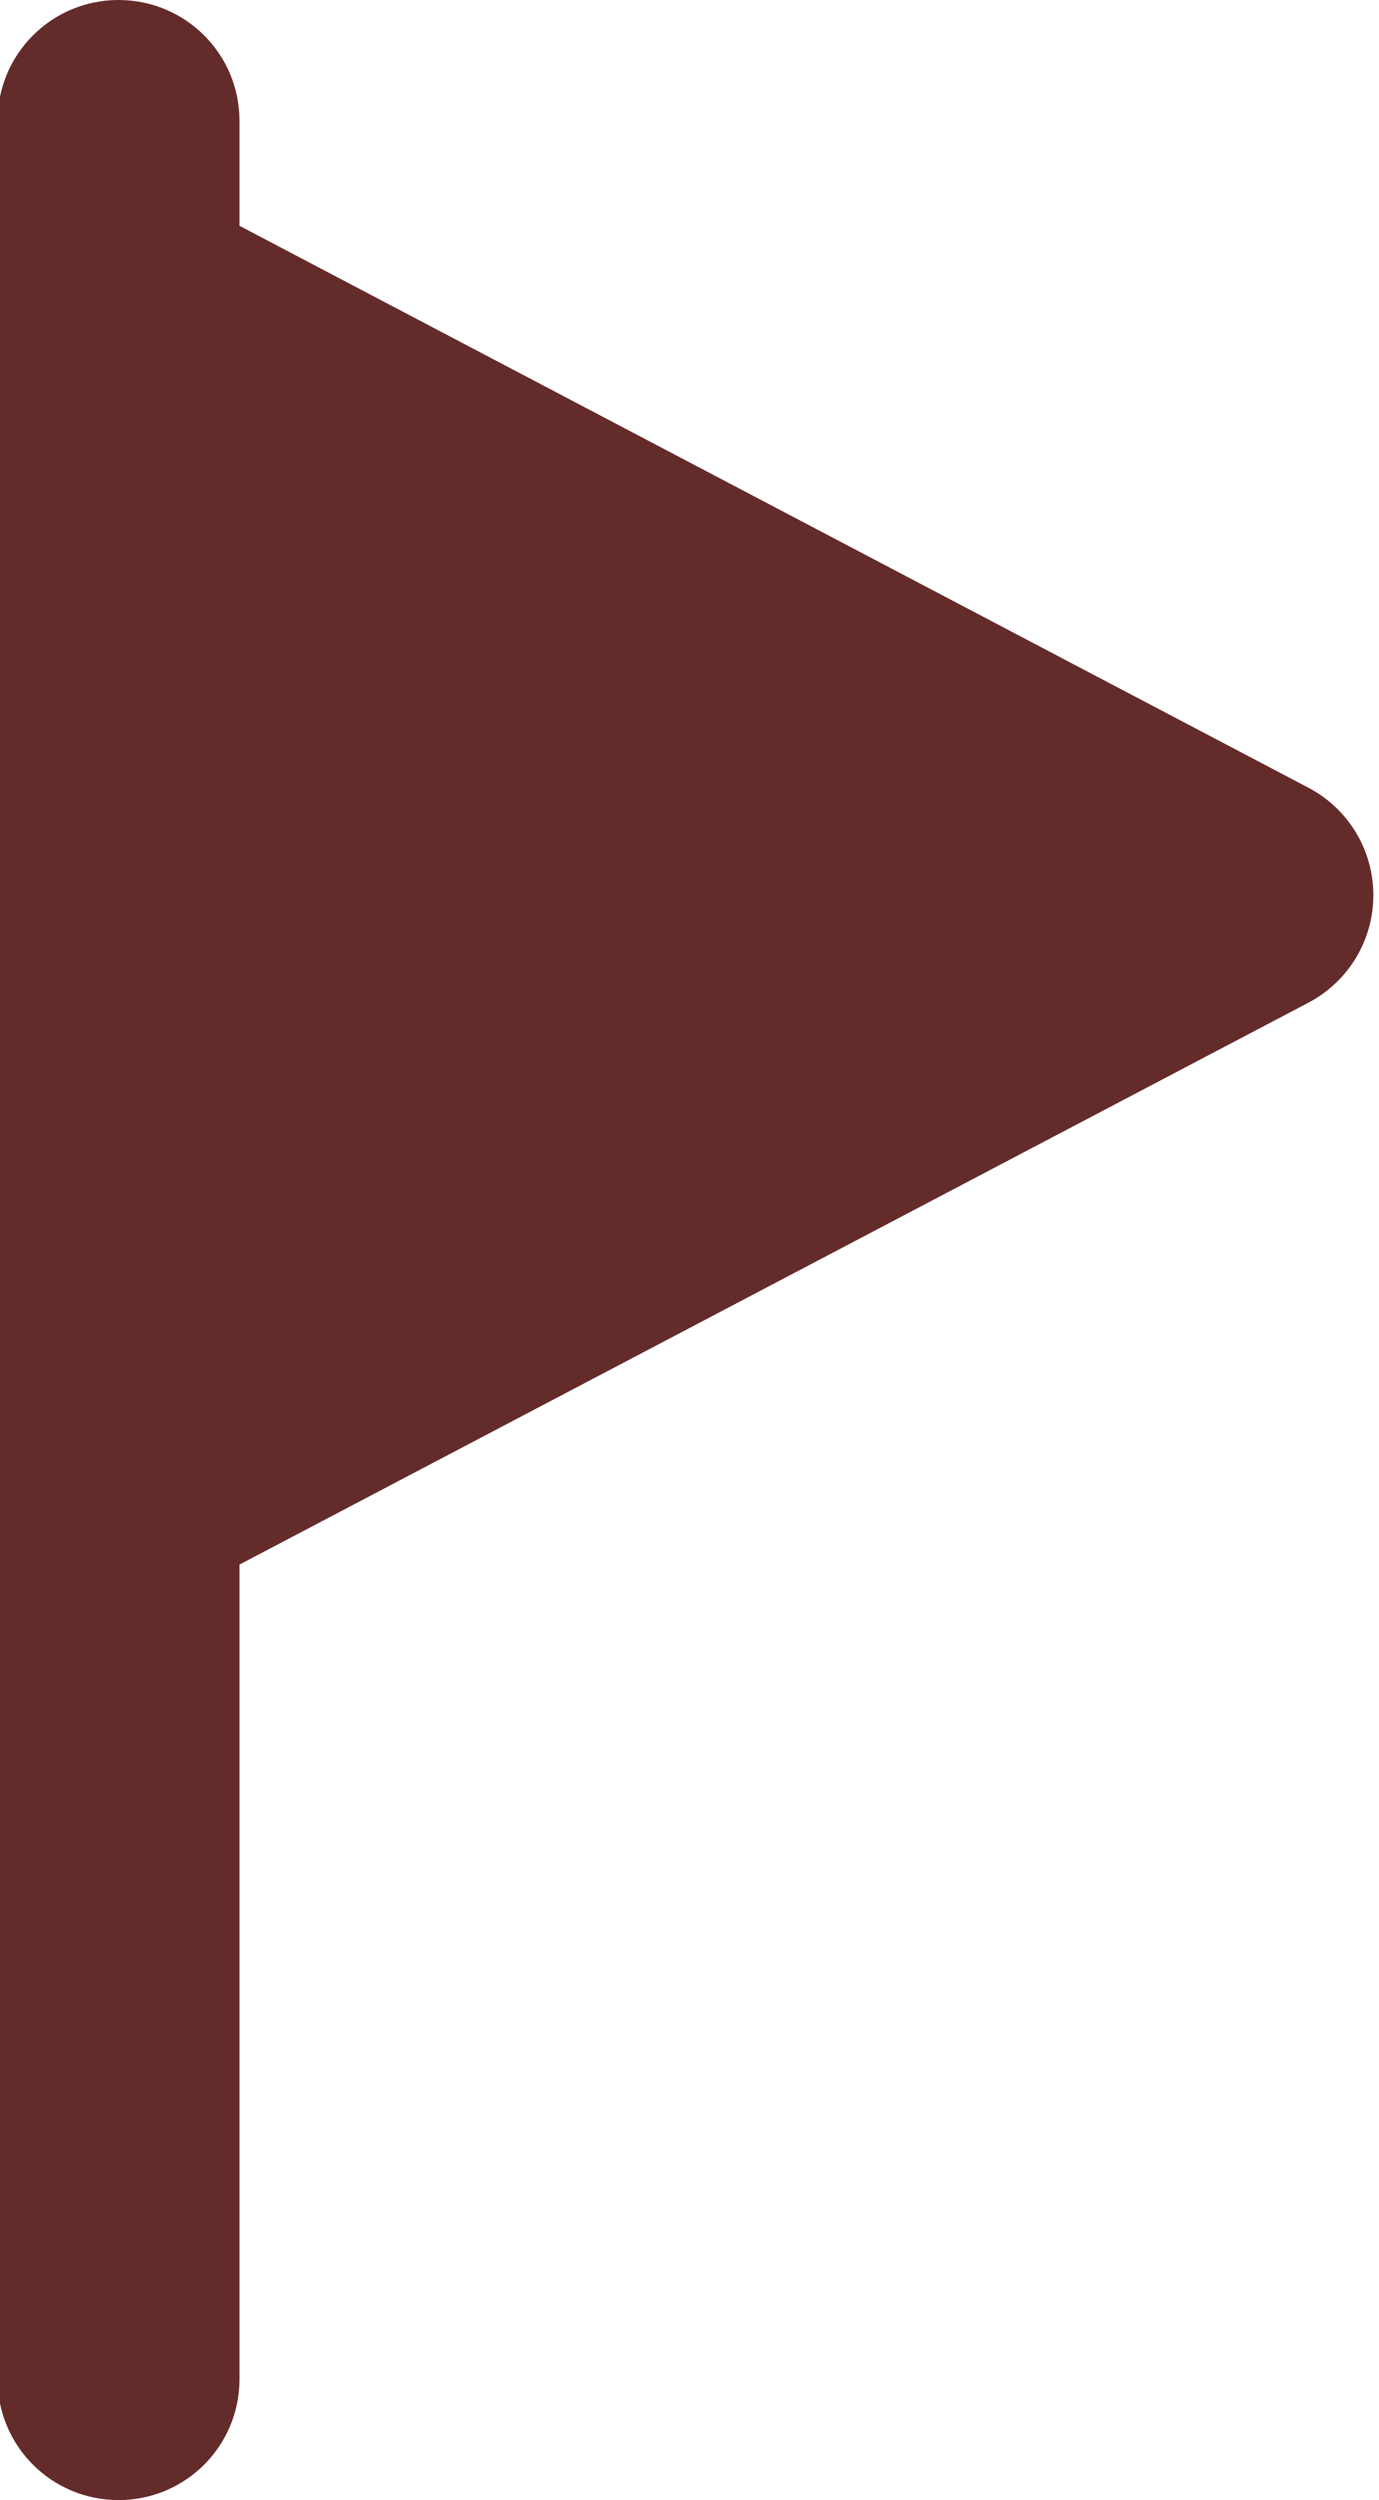 <?xml version="1.0" encoding="UTF-8" standalone="no"?><svg xmlns="http://www.w3.org/2000/svg" xmlns:xlink="http://www.w3.org/1999/xlink" fill="#642b2b" height="31" preserveAspectRatio="xMidYMid meet" version="1" viewBox="7.5 0.5 17.1 31.0" width="17.1" zoomAndPan="magnify"><g id="change1_1"><path d="M24.53,11.6c0-0.56-0.31-1.07-0.8-1.33L10.47,3.3V2c0-0.83-0.67-1.5-1.5-1.5 c-0.83,0-1.5,0.67-1.5,1.5v28c0,0.83,0.67,1.5,1.5,1.5c0.83,0,1.5-0.67,1.5-1.5V19.9l13.26-6.97 C24.22,12.67,24.53,12.16,24.53,11.6z" fill="inherit"/></g></svg>